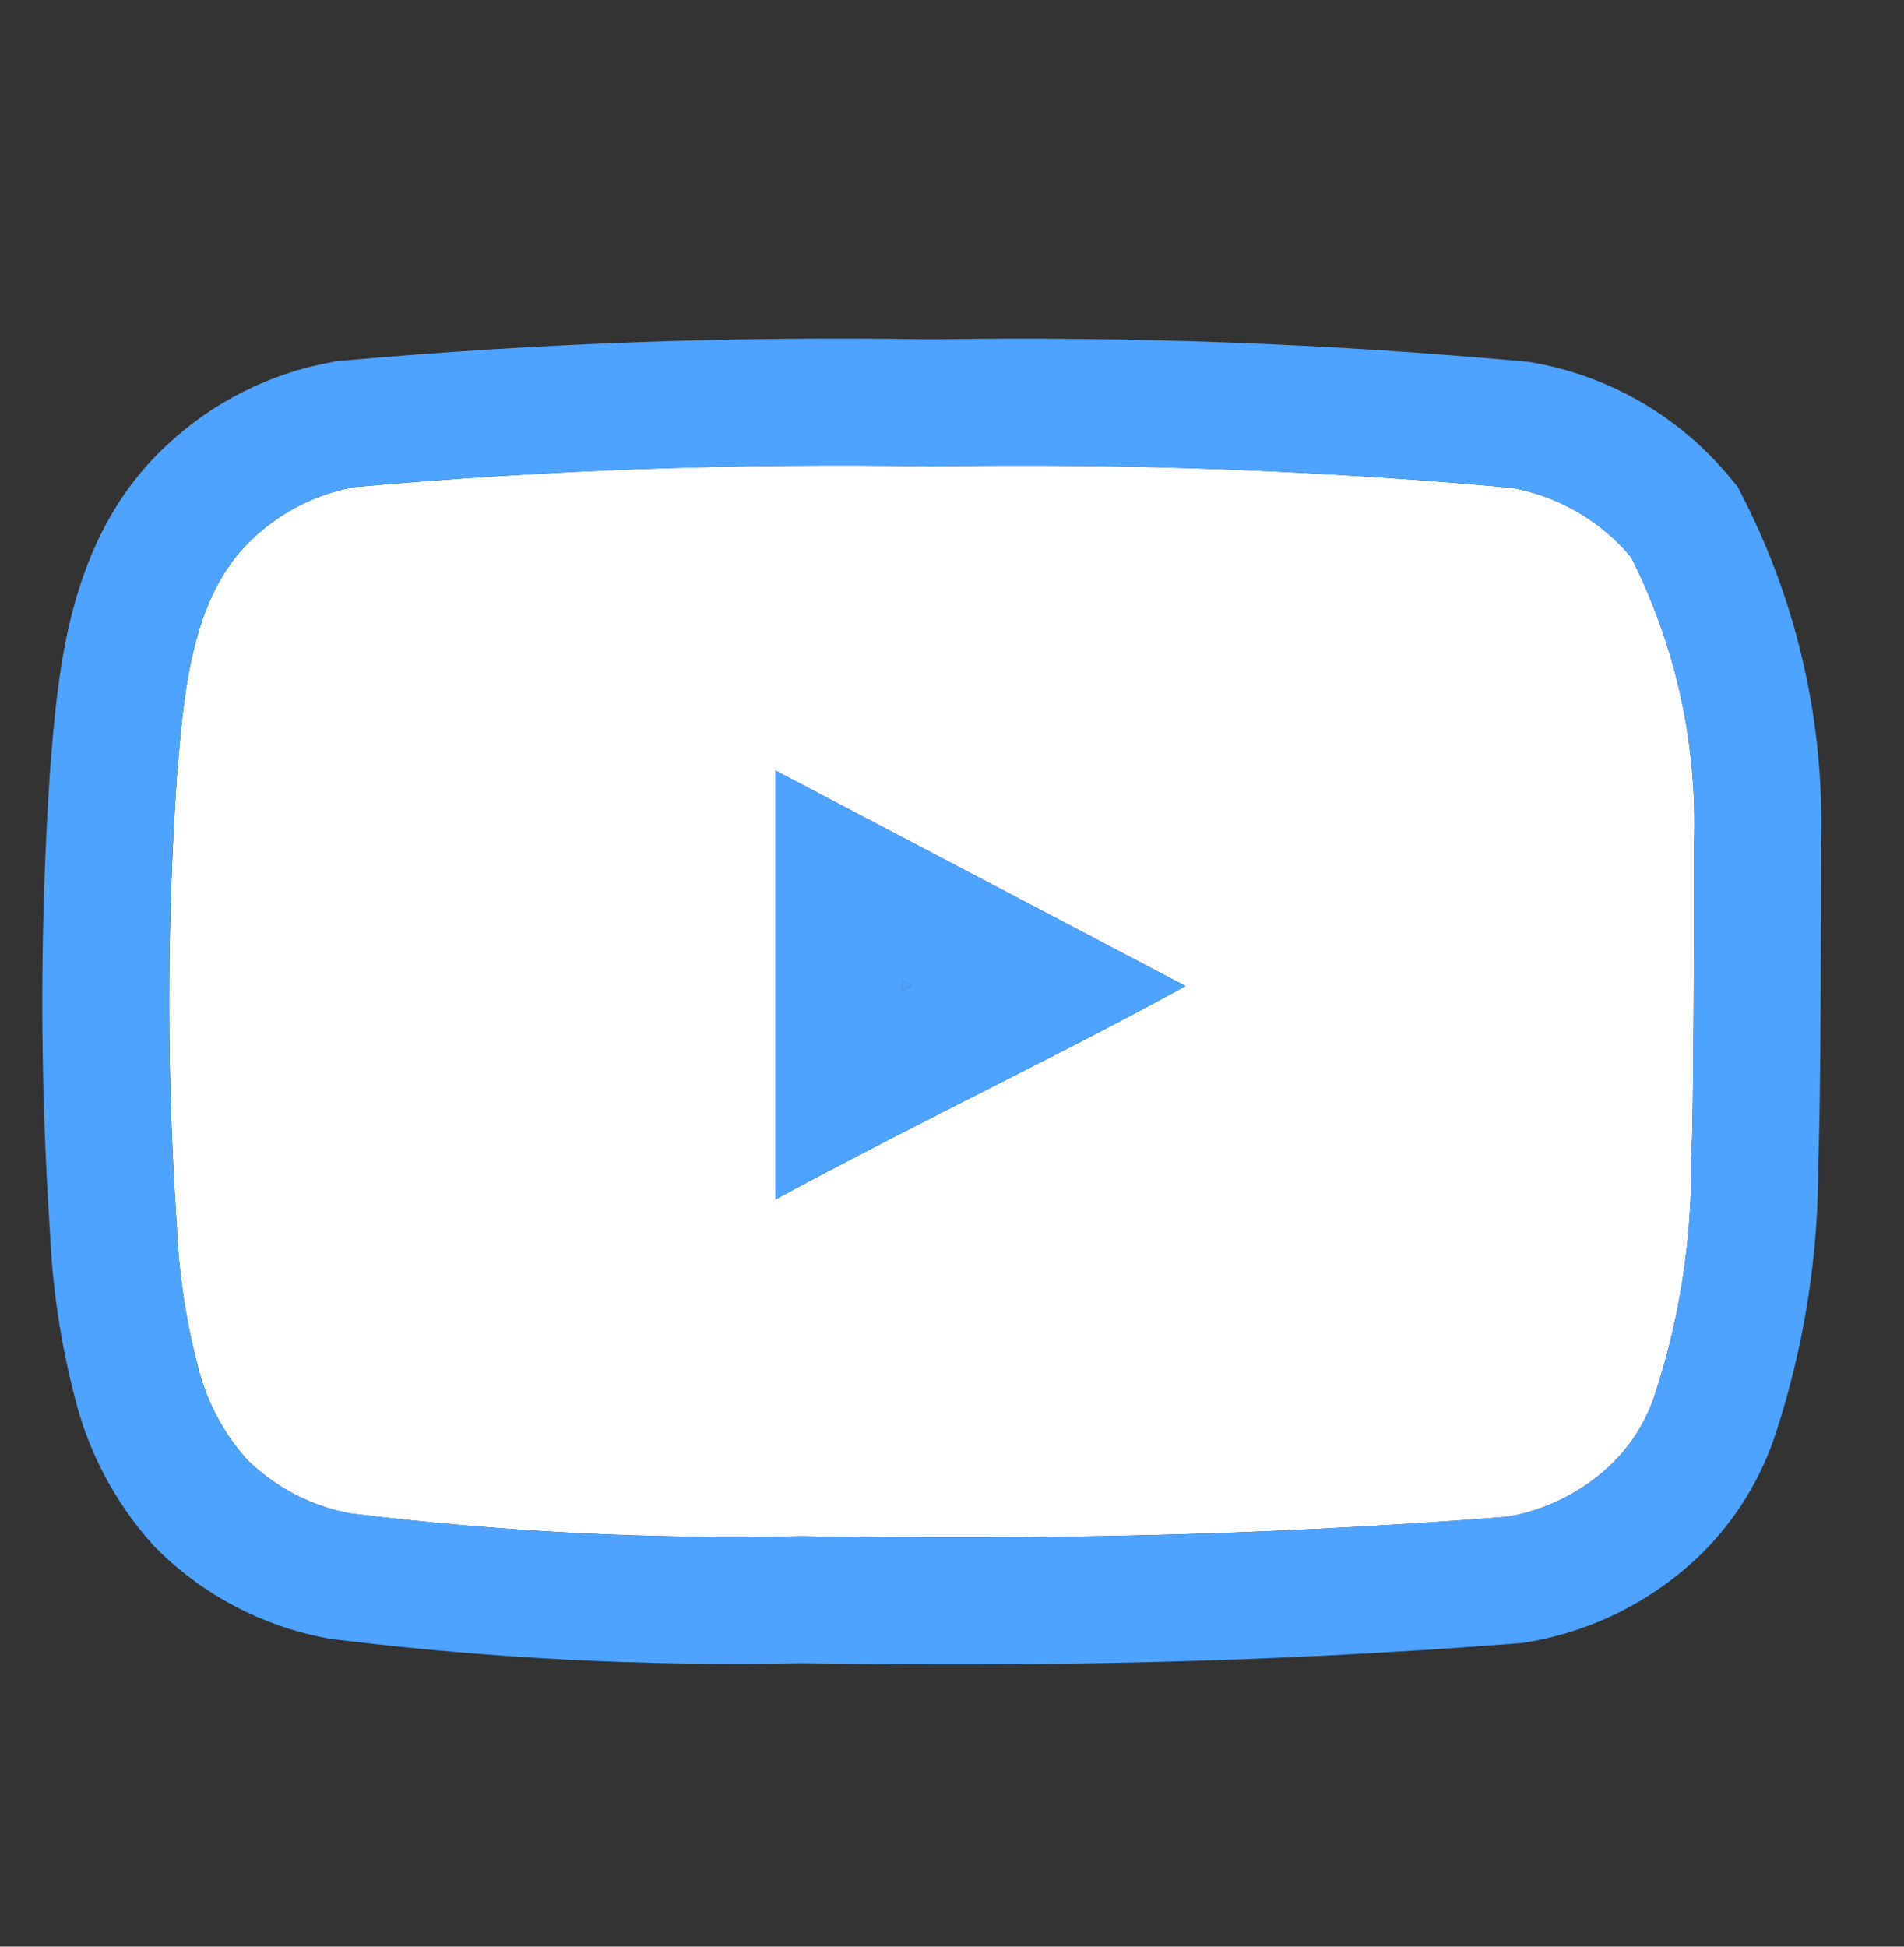 <svg width="45" height="46" viewBox="0 0 45 46" fill="none" xmlns="http://www.w3.org/2000/svg">
<rect x="0" y="0" width="45" height="46" fill="#333333" stroke="none"/>
<path d="M40.038 19.927C40.119 17.583 39.606 15.257 38.548 13.164C37.83 12.306 36.833 11.726 35.731 11.527C31.175 11.113 26.6 10.944 22.026 11.019C17.469 10.941 12.91 11.104 8.37 11.51C7.472 11.674 6.642 12.095 5.979 12.722C4.506 14.081 4.342 16.406 4.178 18.371C3.941 21.904 3.941 25.449 4.178 28.982C4.226 30.088 4.39 31.186 4.669 32.257C4.867 33.084 5.266 33.849 5.832 34.484C6.499 35.144 7.349 35.589 8.272 35.761C11.802 36.197 15.359 36.377 18.915 36.301C24.646 36.383 29.673 36.301 35.617 35.843C36.562 35.682 37.436 35.236 38.122 34.565C38.581 34.107 38.923 33.545 39.121 32.928C39.707 31.131 39.994 29.25 39.972 27.361C40.038 26.444 40.038 20.909 40.038 19.927ZM18.326 28.343V18.207L28.019 23.3C25.301 24.806 21.715 26.509 18.326 28.343Z" fill="white"/>
<path fill-rule="evenodd" clip-rule="evenodd" d="M40.038 19.927C40.119 17.583 39.606 15.257 38.548 13.164C37.83 12.306 36.833 11.726 35.731 11.527C31.175 11.113 26.6 10.944 22.026 11.019C17.469 10.941 12.91 11.104 8.37 11.51C7.472 11.674 6.642 12.095 5.979 12.722C4.537 14.053 4.349 16.309 4.189 18.247L4.178 18.371C3.941 21.904 3.941 25.449 4.178 28.982C4.226 30.088 4.39 31.186 4.669 32.257C4.867 33.084 5.266 33.849 5.832 34.484C6.499 35.144 7.349 35.589 8.272 35.761C11.802 36.197 15.359 36.377 18.915 36.301C24.646 36.383 29.673 36.301 35.617 35.843C36.562 35.682 37.436 35.236 38.122 34.565C38.581 34.107 38.923 33.545 39.121 32.928C39.707 31.131 39.994 29.25 39.972 27.361C40.038 26.444 40.038 20.909 40.038 19.927ZM36.003 8.539C31.357 8.117 26.692 7.944 22.027 8.019C17.38 7.94 12.732 8.108 8.103 8.522L7.967 8.534L7.833 8.559C6.369 8.825 5.013 9.51 3.931 10.531C2.604 11.761 1.993 13.309 1.675 14.602C1.38 15.797 1.278 17.041 1.203 17.948L1.189 18.122L1.187 18.146L1.185 18.17C0.939 21.825 0.938 25.493 1.183 29.148C1.241 30.444 1.434 31.73 1.759 32.986C2.074 34.283 2.704 35.483 3.592 36.48L3.654 36.549L3.721 36.615C4.815 37.699 6.209 38.429 7.723 38.71L7.813 38.727L7.904 38.738C11.56 39.189 15.243 39.378 18.925 39.302C24.698 39.383 29.807 39.3 35.848 38.834L35.985 38.823L36.121 38.8C37.668 38.536 39.098 37.808 40.22 36.71L40.232 36.698L40.244 36.686C41.038 35.892 41.631 34.92 41.975 33.852C42.65 31.779 42.987 29.611 42.973 27.432C43.038 26.122 43.038 21.063 43.038 20.007V19.976C43.127 17.145 42.503 14.338 41.225 11.81L41.07 11.503L40.849 11.239C39.68 9.842 38.058 8.899 36.266 8.575L36.135 8.551L36.003 8.539ZM23.571 25.624C23.477 25.672 23.383 25.72 23.288 25.768L23.282 25.771C23.378 25.722 23.476 25.673 23.571 25.624Z" fill="#4DA3FF"/>
<path fill-rule="evenodd" clip-rule="evenodd" d="M21.326 26.768C20.327 27.281 19.318 27.806 18.326 28.343V18.207L28.019 23.3C27.042 23.841 25.953 24.408 24.801 24.998C24.398 25.204 23.987 25.413 23.571 25.624L23.288 25.768L23.282 25.771C22.639 26.098 21.985 26.43 21.326 26.768ZM21.326 23.4L21.546 23.288L21.326 23.172V23.4Z" fill="#4DA3FF"/>
<path d="M21.546 23.288L21.326 23.4V23.172L21.546 23.288Z" fill="#4DA3FF"/>
</svg>
